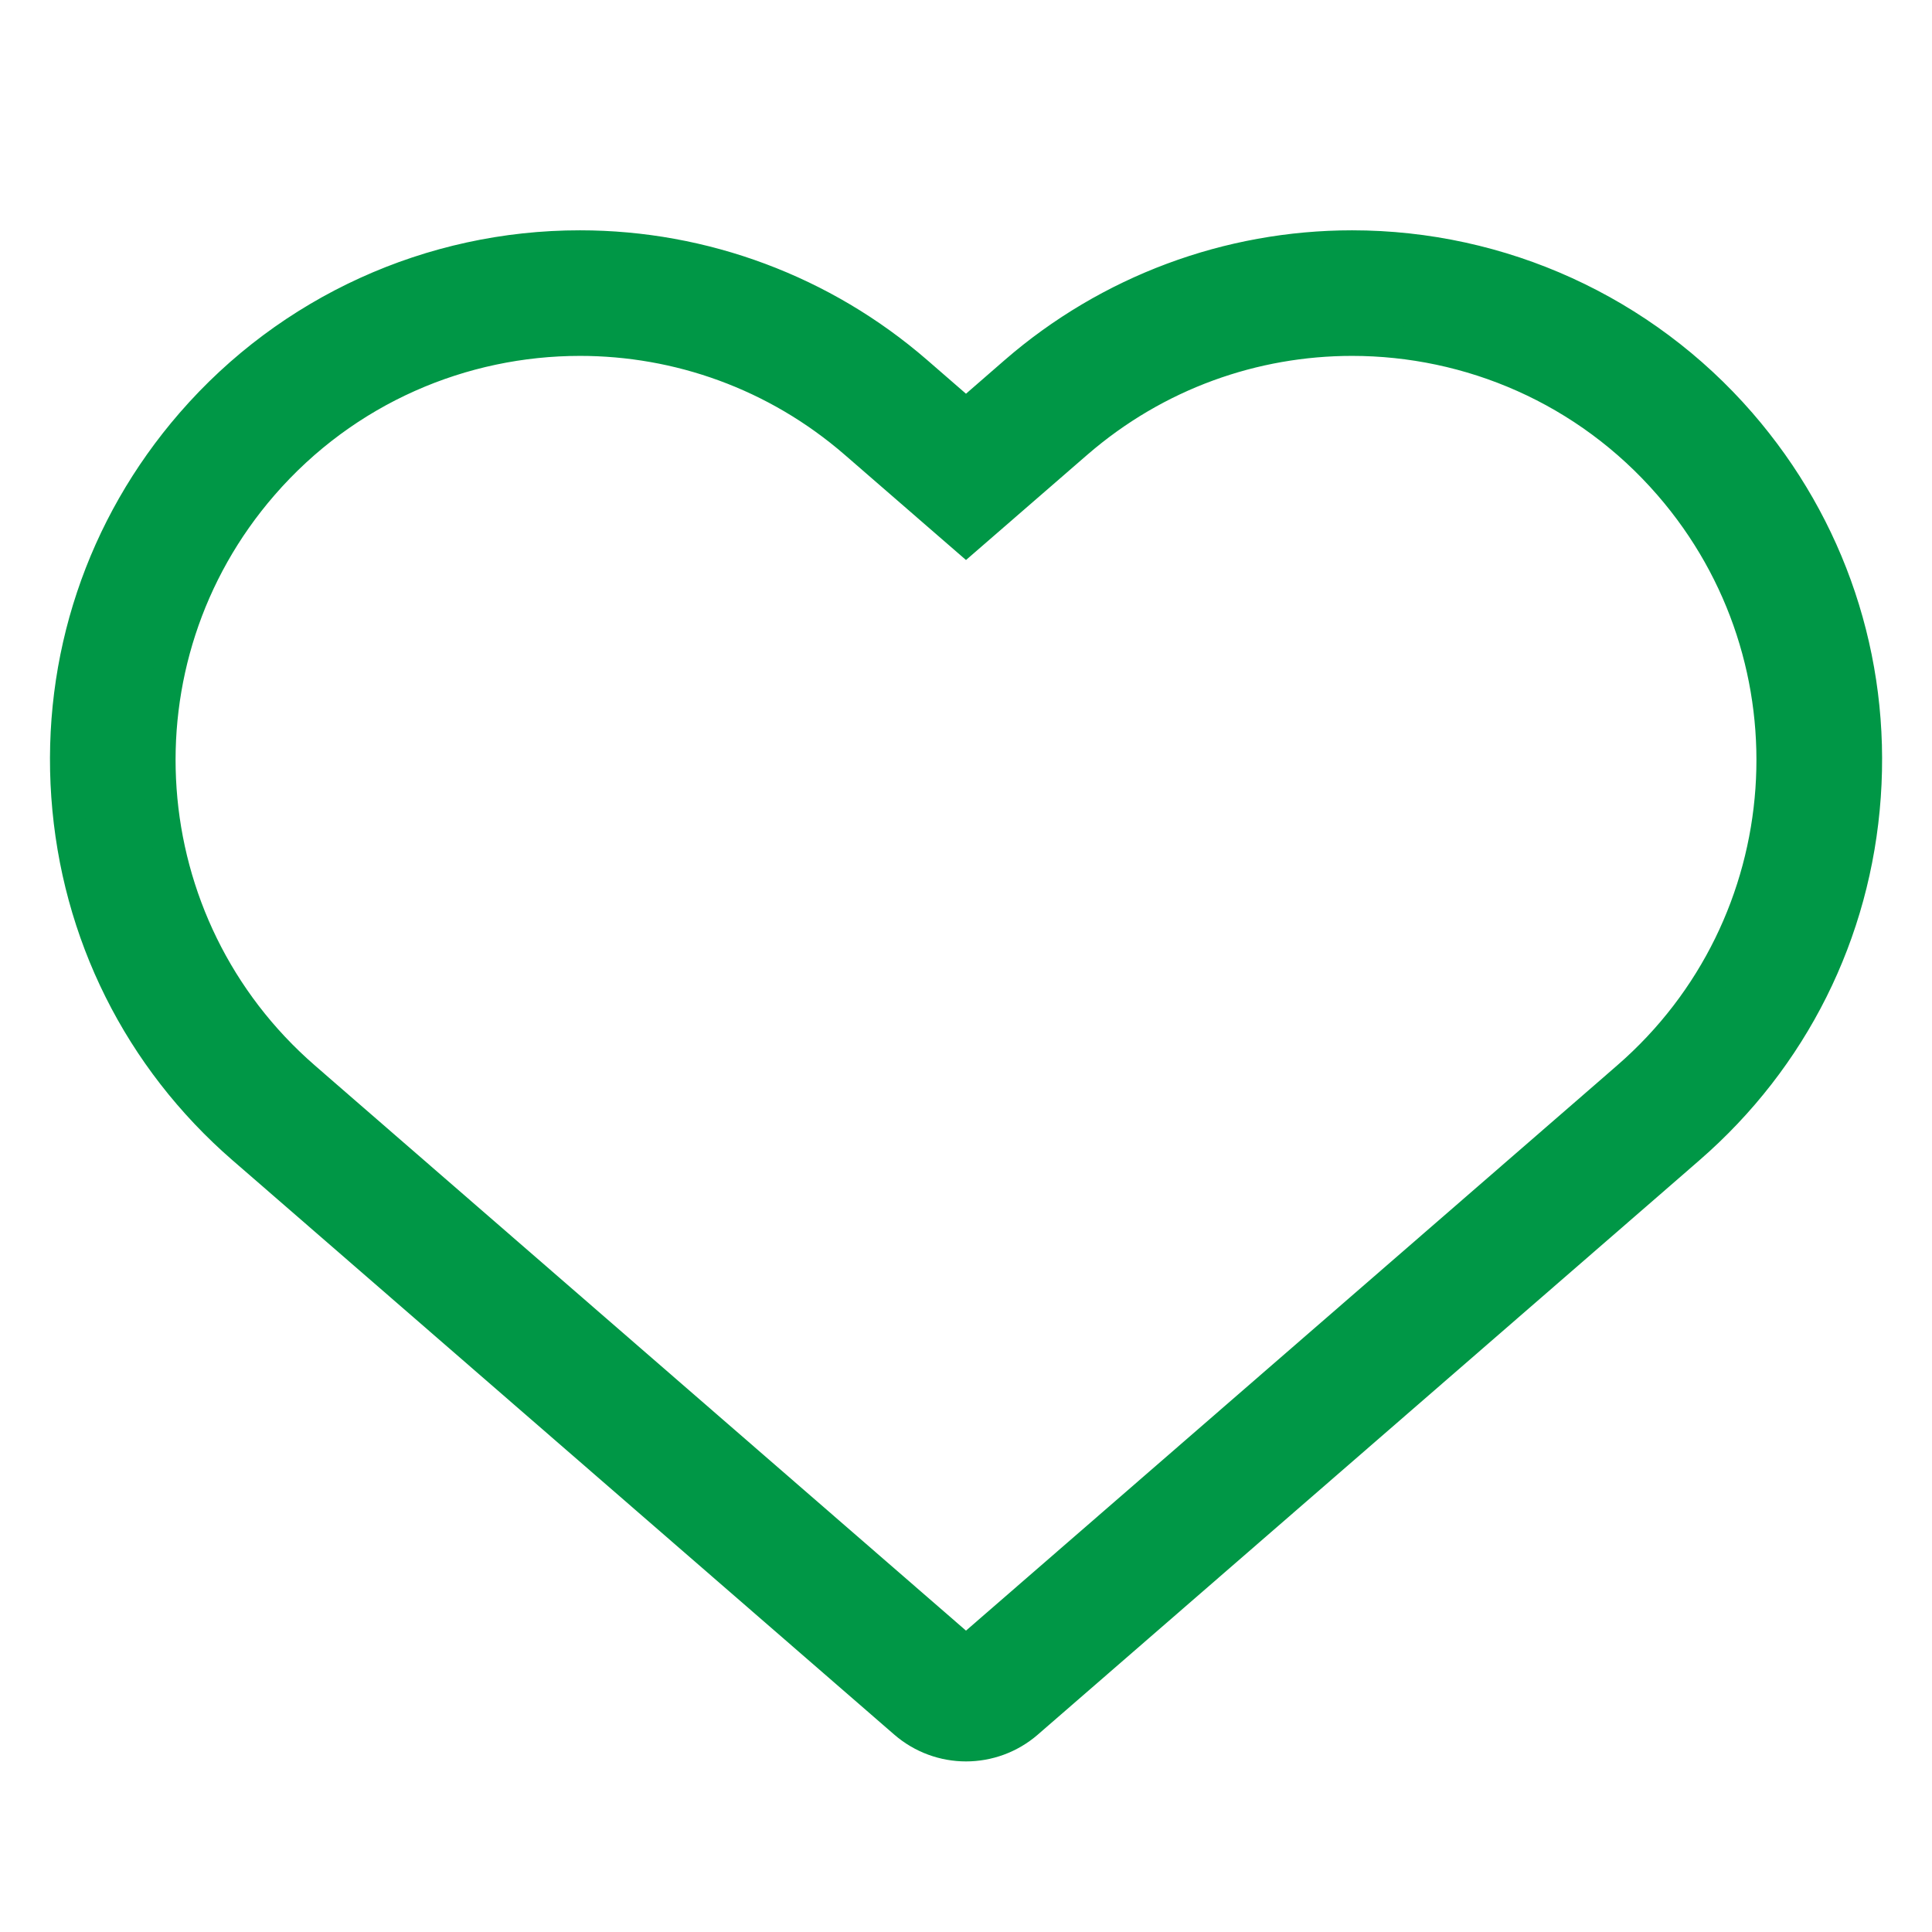 <svg width="24" height="24" viewBox="0 0 24 24" fill="none" xmlns="http://www.w3.org/2000/svg">
<path d="M7.205 4.221C8.418 4.221 9.637 4.642 10.625 5.499L12 6.692L13.375 5.499C14.364 4.642 15.582 4.221 16.796 4.221C18.256 4.221 19.709 4.83 20.741 6.02C22.631 8.198 22.398 11.496 20.22 13.386L19.966 13.607L12 20.521L4.034 13.607L3.78 13.386C1.602 11.495 1.369 8.197 3.26 6.019C4.292 4.83 5.744 4.221 7.205 4.221ZM7.205 3.061C5.353 3.06 3.596 3.861 2.383 5.259C1.266 6.546 0.717 8.192 0.837 9.892C0.957 11.593 1.732 13.145 3.019 14.262L3.274 14.483L11.24 21.397C11.458 21.586 11.73 21.681 12 21.681C12.271 21.681 12.543 21.586 12.761 21.397L20.726 14.483L20.98 14.262C22.268 13.144 23.044 11.593 23.164 9.892C23.284 8.192 22.734 6.546 21.617 5.259C20.404 3.862 18.647 3.061 16.796 3.061C15.26 3.061 13.776 3.615 12.614 4.622L12 5.156L11.386 4.623C10.225 3.616 8.74 3.061 7.205 3.061Z" fill="#009746" stroke="#009746" stroke-width="0.4"/>
</svg>
